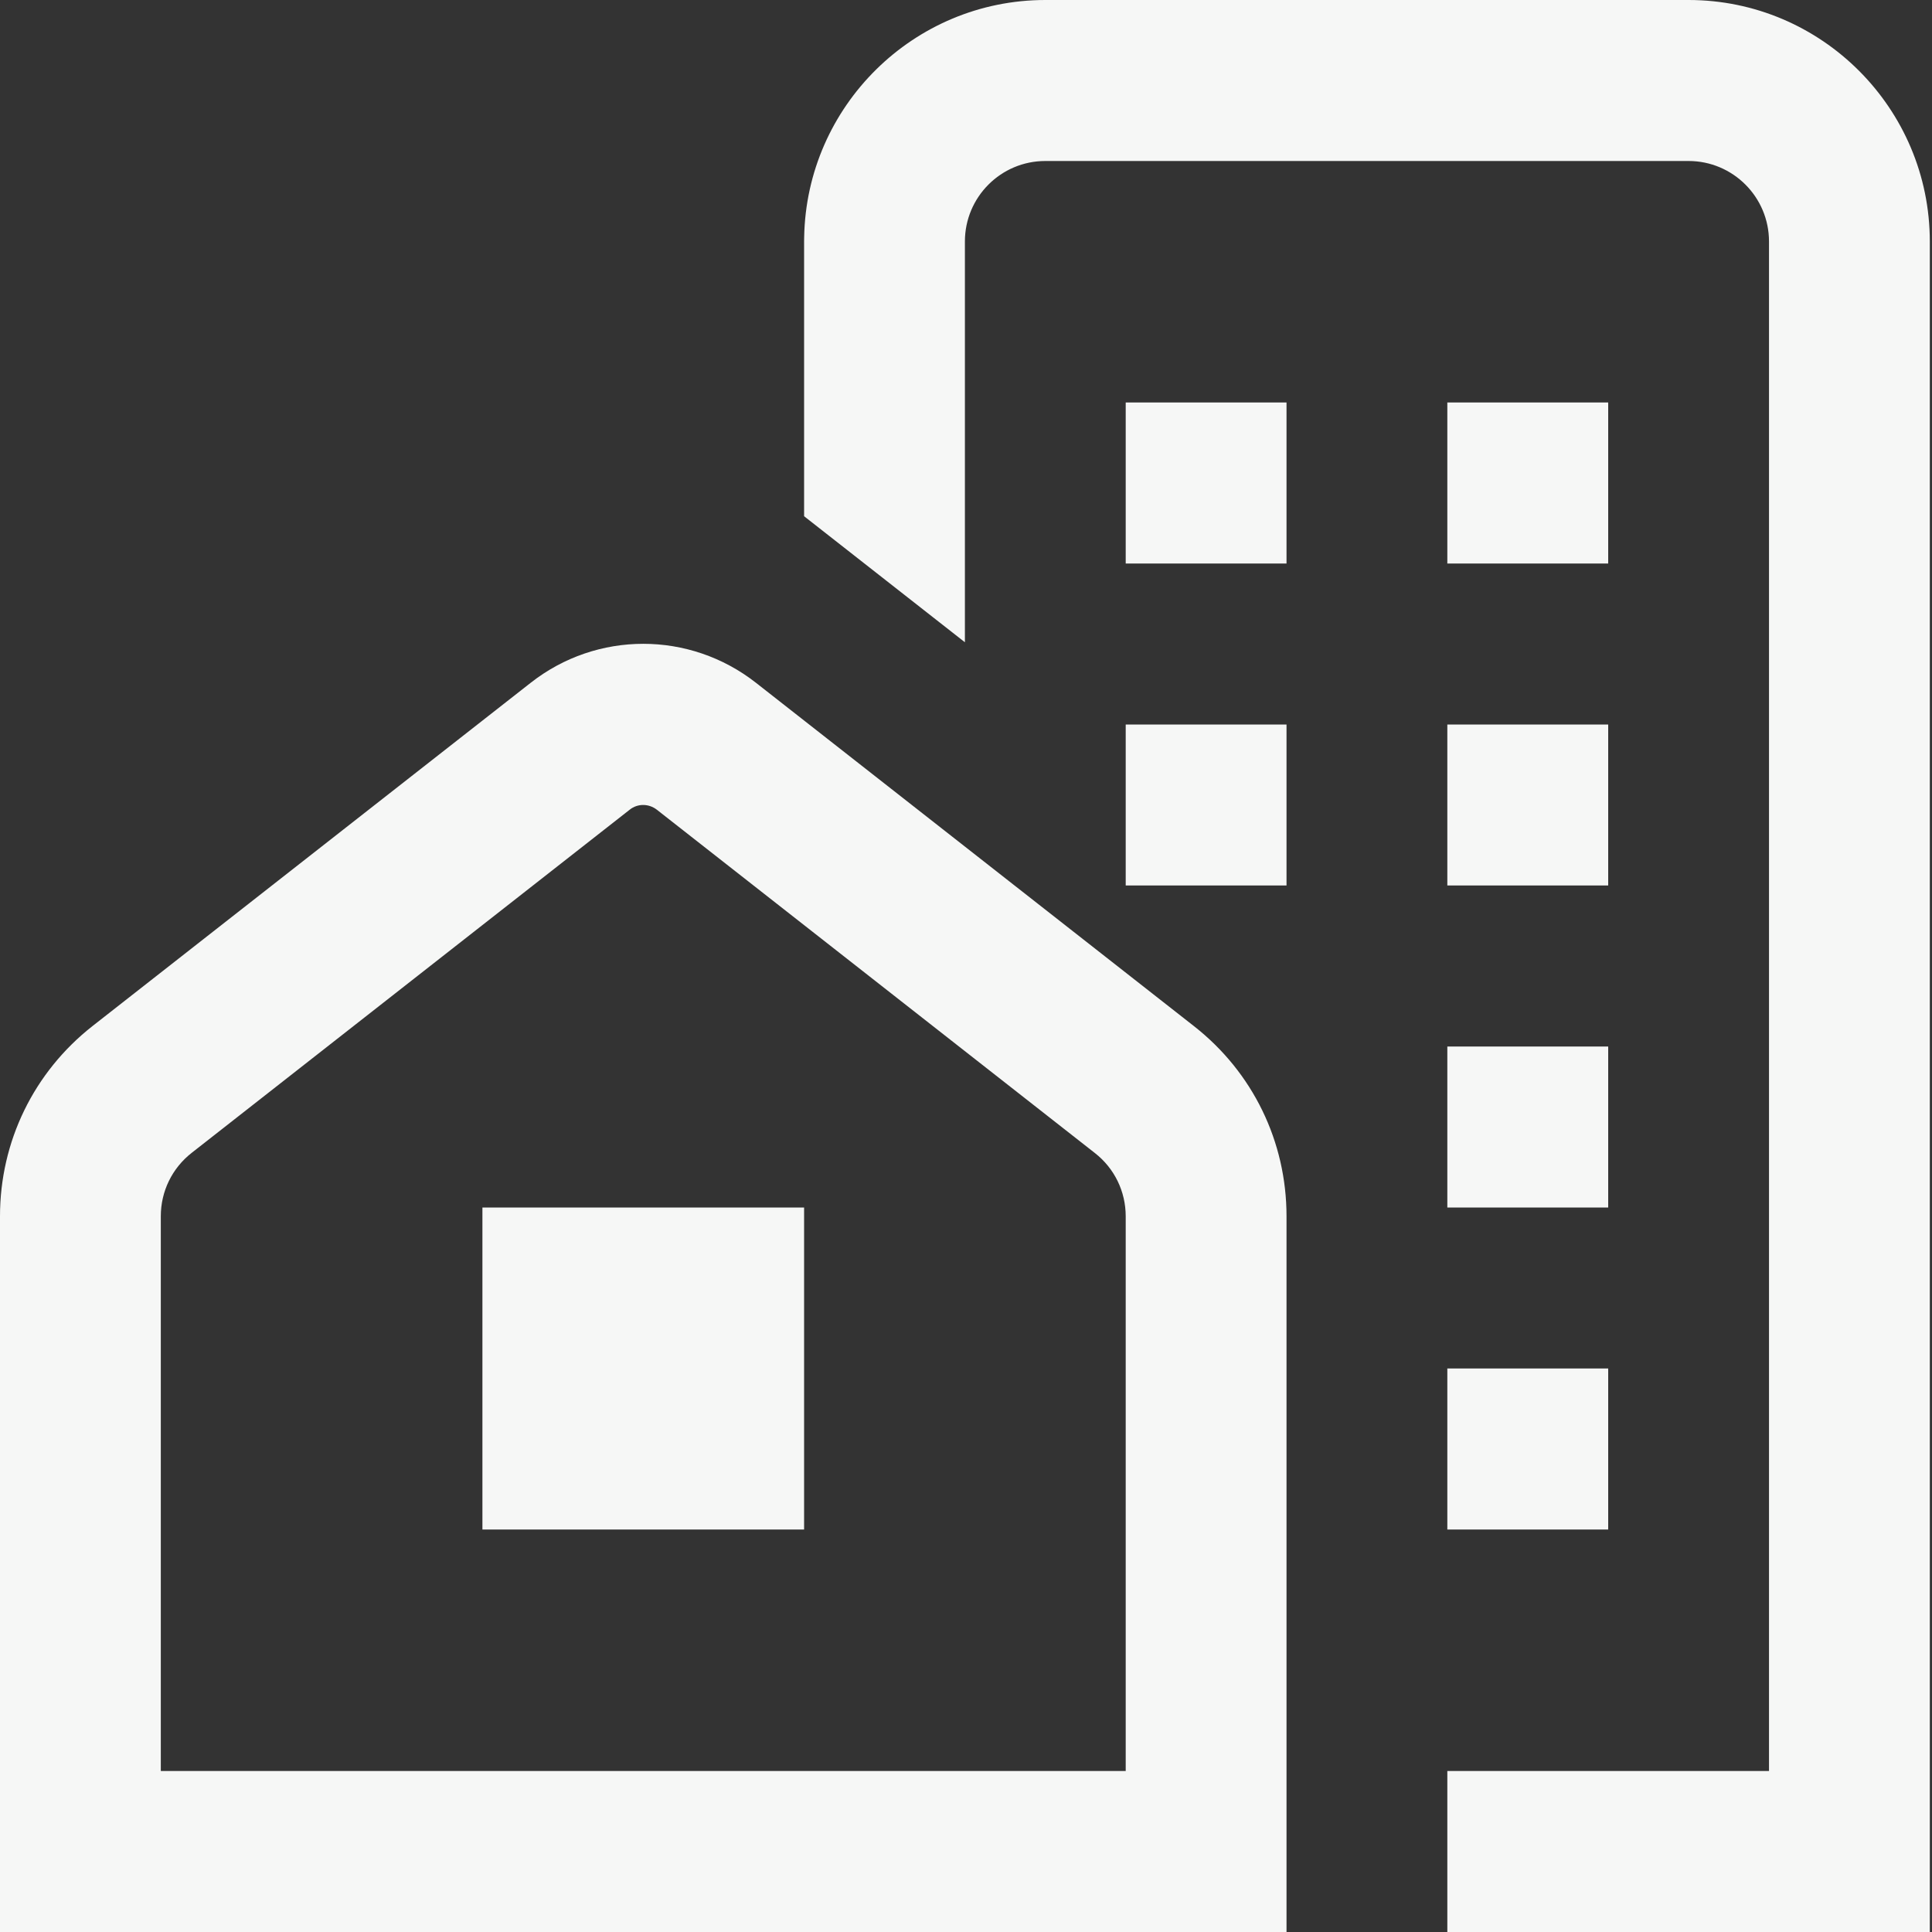 <svg width="30" height="30" viewBox="0 0 30 30" fill="none" xmlns="http://www.w3.org/2000/svg">
<rect x="0" y="0" width="30" height="30" fill="#333333" stroke="none"/>
<g clip-path="url(#clip0_406_1895)">
<path d="M18.54 15.934L11.738 10.602C10.709 9.796 9.269 9.795 8.241 10.602L1.437 15.932C0.524 16.649 0 17.726 0 18.886V30H19.977V18.886C19.977 17.725 19.453 16.649 18.54 15.934ZM17.48 27.5H2.497V18.886C2.497 18.499 2.672 18.14 2.977 17.901L9.779 12.572C9.901 12.475 10.073 12.476 10.198 12.572L17.001 17.904C17.305 18.141 17.48 18.501 17.48 18.887V27.501V27.5ZM7.491 18.75H12.486V23.75H7.491V18.75ZM22.474 16.25H24.972V18.75H22.474V16.25ZM22.474 21.25H24.972V23.75H22.474V21.25ZM17.48 6.25H19.977V8.75H17.48V6.25ZM24.972 8.75H22.474V6.25H24.972V8.75ZM17.48 11.25H19.977V13.75H17.48V11.25ZM22.474 11.25H24.972V13.75H22.474V11.25ZM29.966 3.75V30H22.474V27.5H27.469V3.75C27.469 3.06 26.909 2.5 26.22 2.5H16.232C15.542 2.5 14.983 3.06 14.983 3.75V9.973L12.486 8.016V3.75C12.486 3.729 12.486 3.706 12.487 3.685C12.522 1.647 14.188 0 16.232 0H26.22C28.285 0 29.966 1.683 29.966 3.75Z" fill="#F6F7F6"/>
</g>
<defs>
<clipPath id="clip0_406_1895">
<rect width="29.966" height="30" fill="white"/>
</clipPath>
</defs>
</svg>
